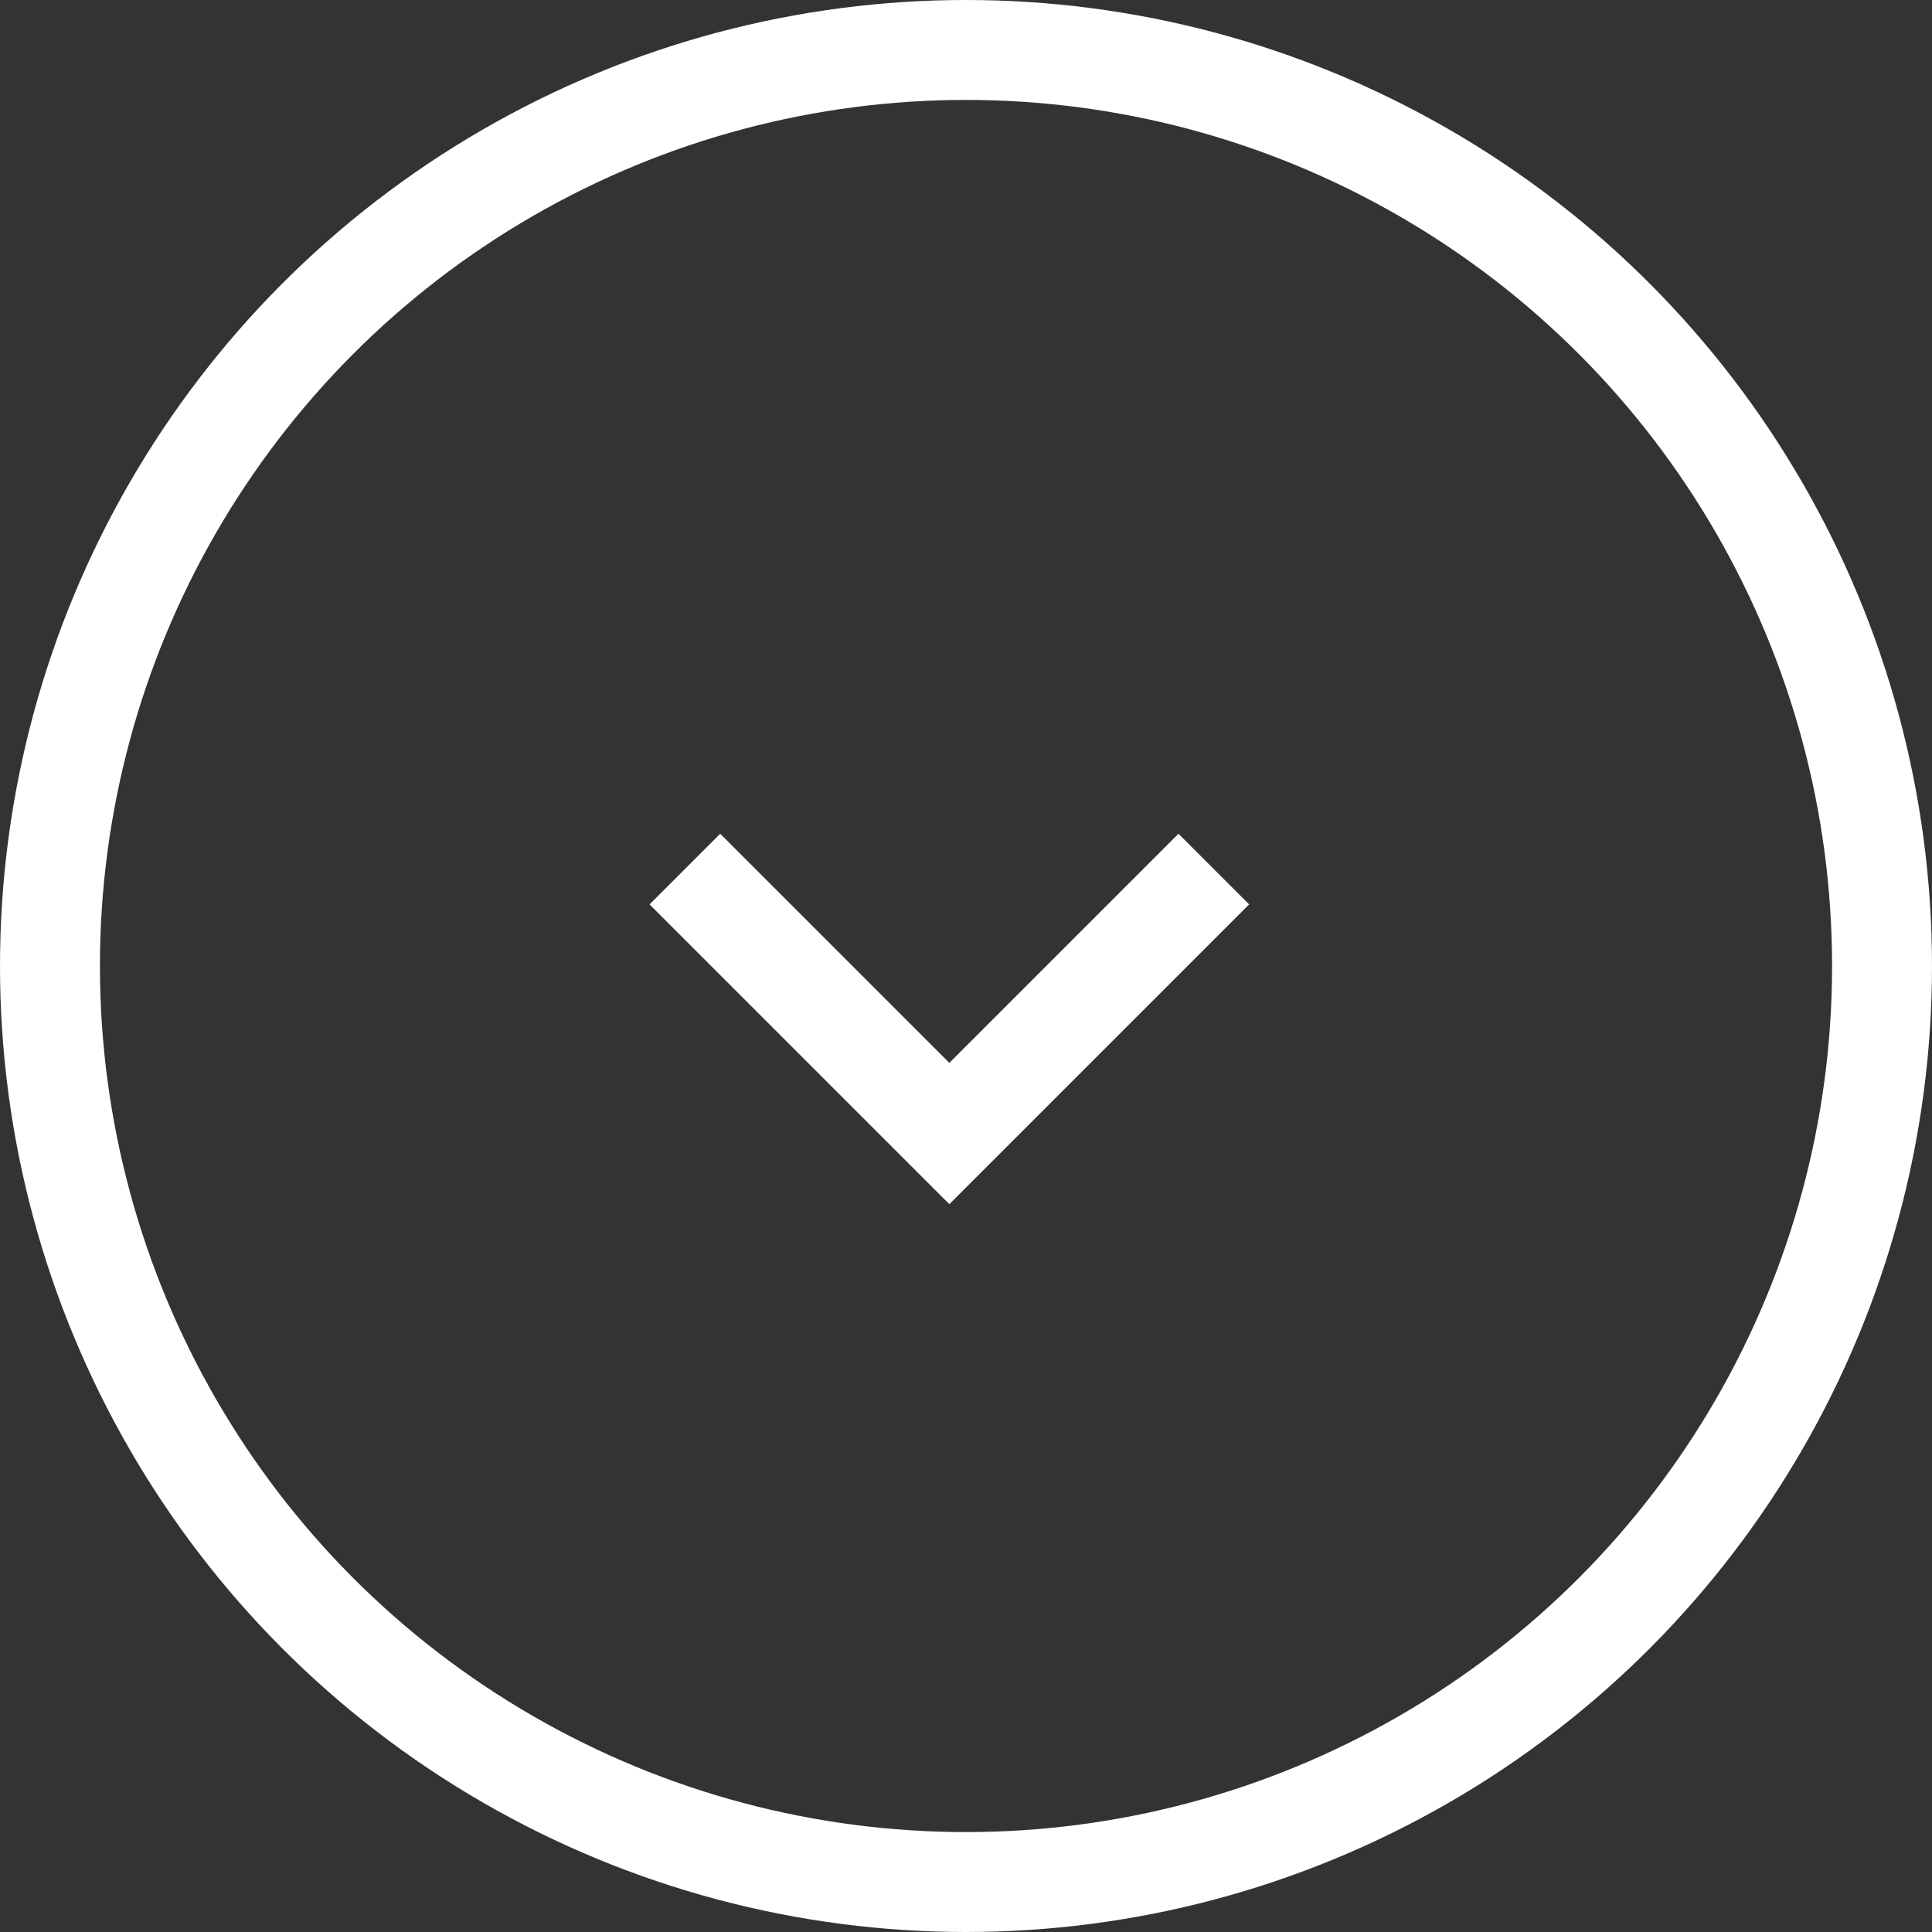 <svg xmlns="http://www.w3.org/2000/svg" width="58" height="58" viewBox="0 0 58 58"><rect x="0" y="0" width="58" height="58" fill="#333333" stroke="none"/><defs><style>.a,.c{fill:none;}.a{stroke:#fff;stroke-width:3px;}.b{stroke:none;}</style></defs><g transform="translate(-1818 -981)"><g class="a" transform="translate(1818 981)"><circle class="b" cx="29" cy="29" r="29"/><circle class="c" cx="29" cy="29" r="27.5"/></g><path class="a" d="M3905.86,3870.56l7.939,7.939,7.939-7.939" transform="translate(-2067.299 -2863.47)"/></g></svg>